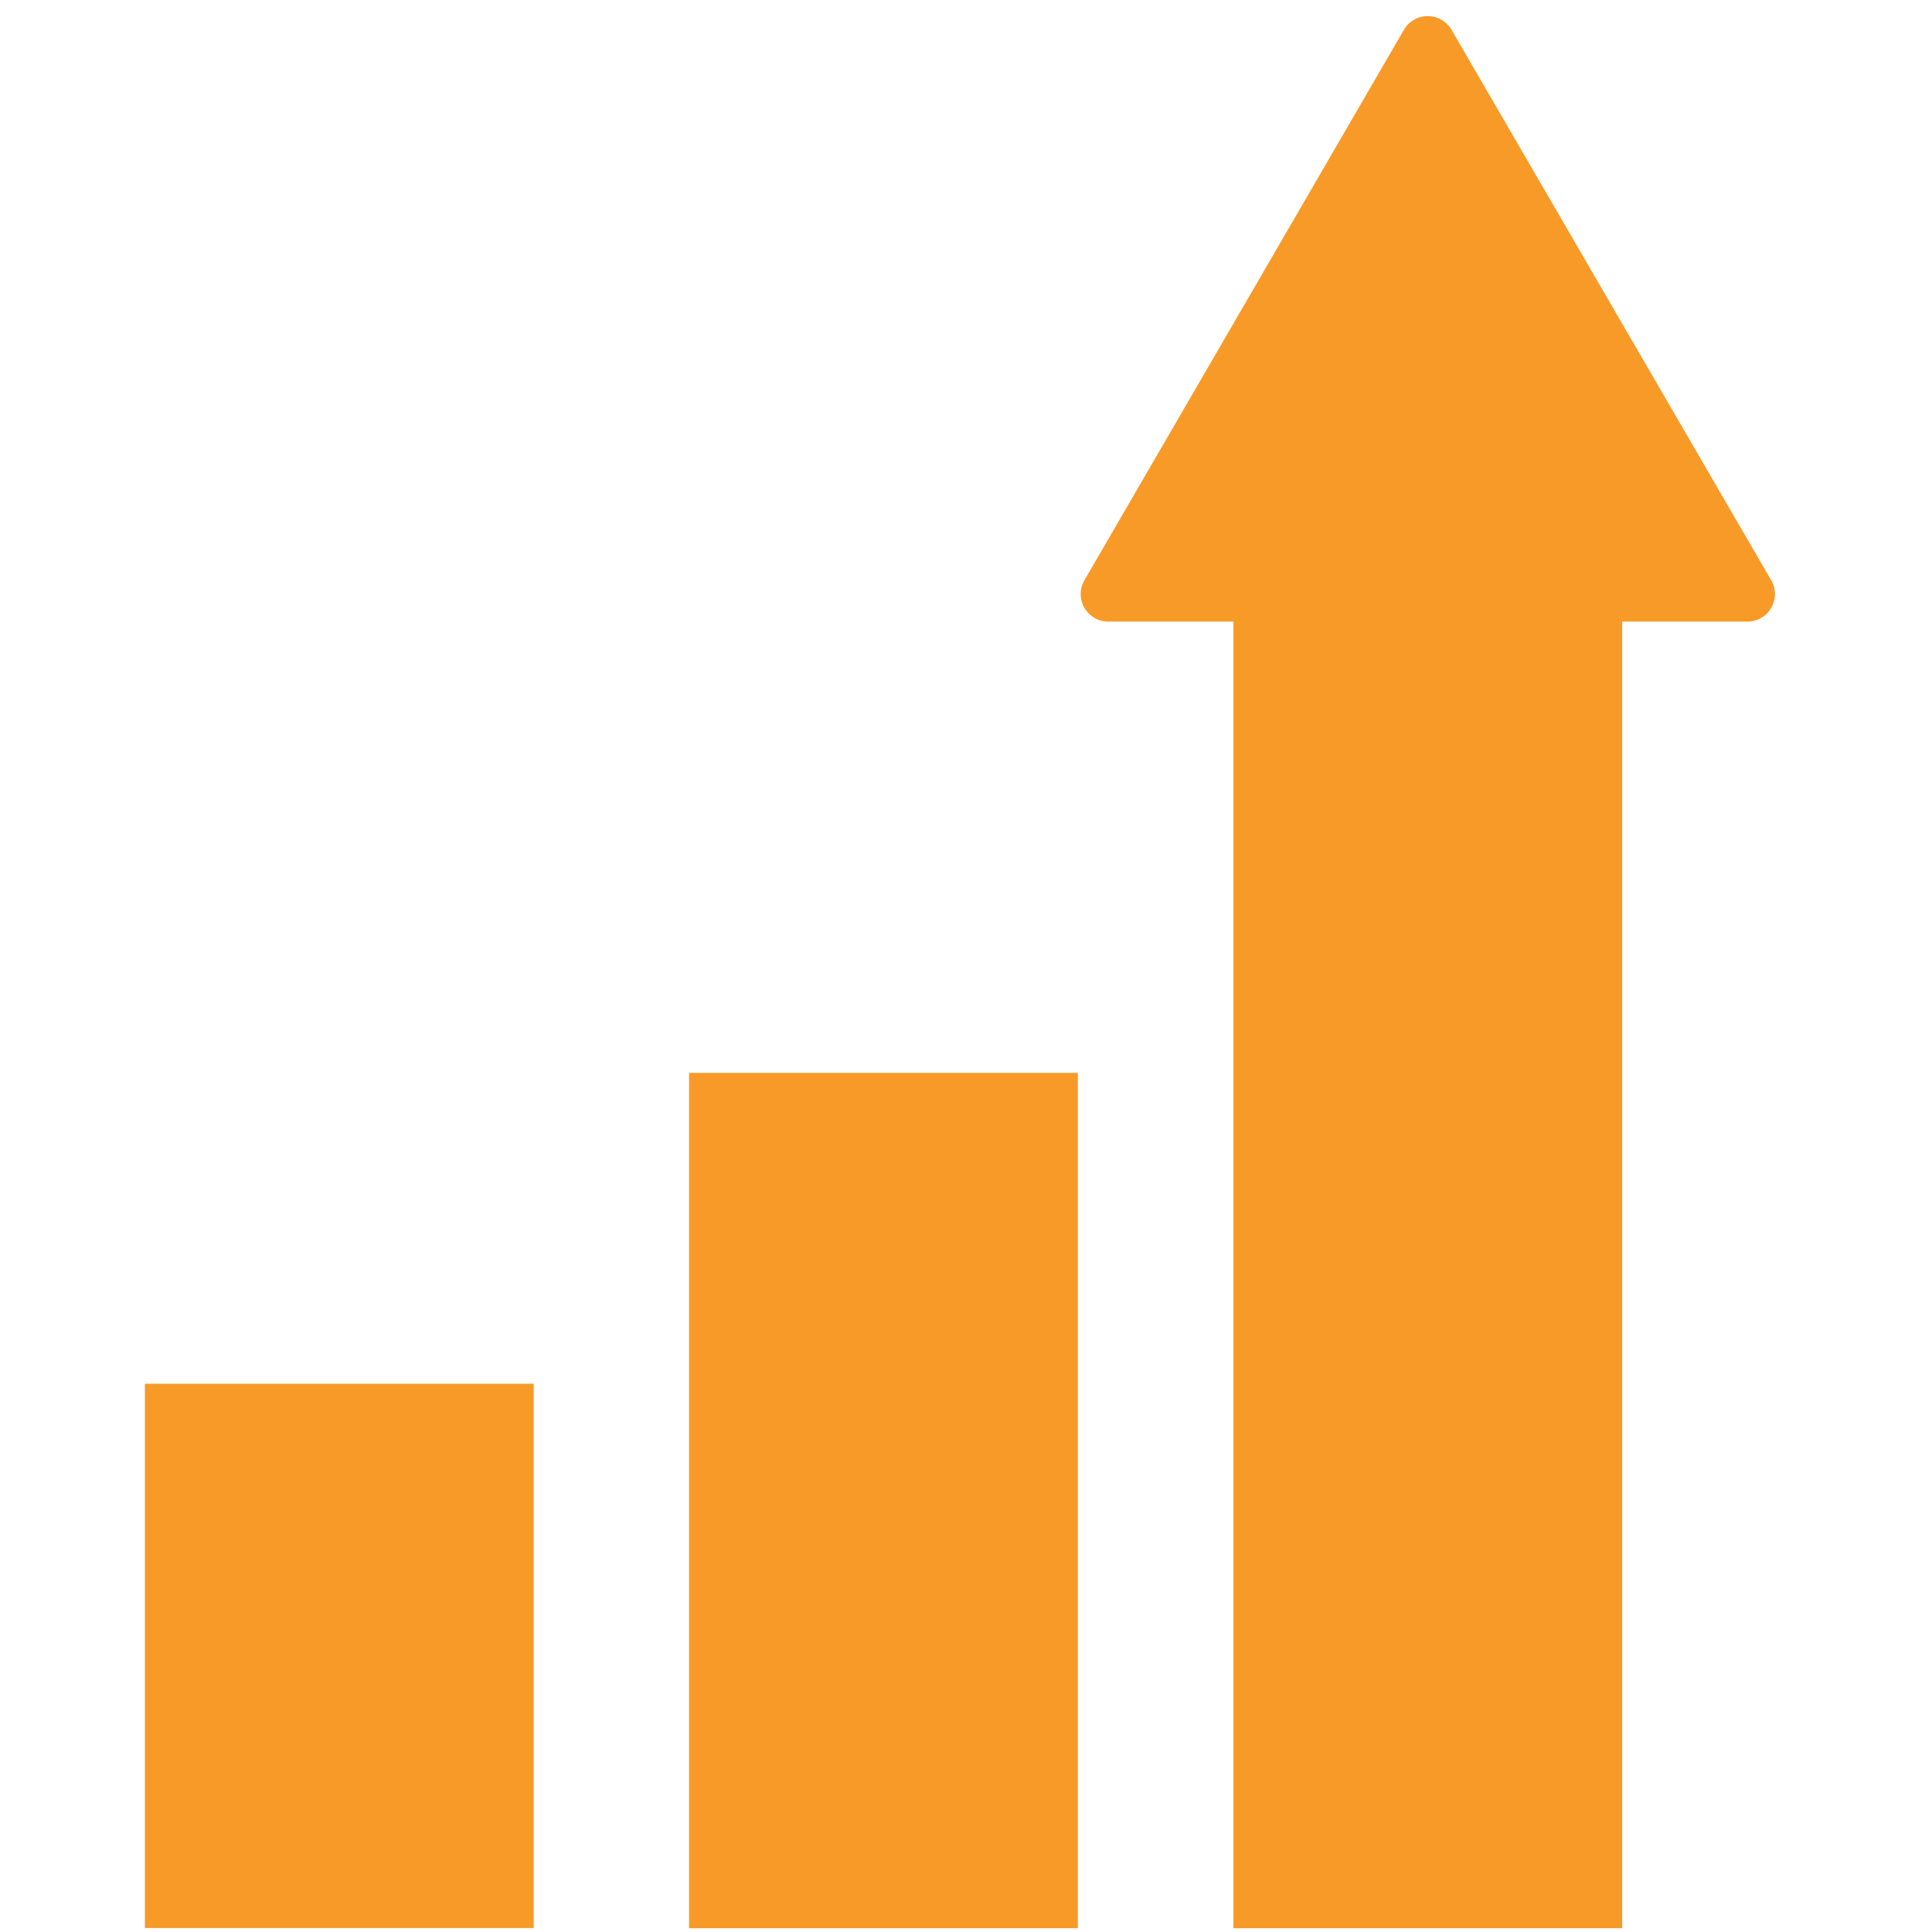 <svg xmlns="http://www.w3.org/2000/svg" xmlns:xlink="http://www.w3.org/1999/xlink" width="120" height="120" viewBox="0 0 120 120">
  <defs>
    <clipPath id="clip-path">
      <rect id="長方形_1981" data-name="長方形 1981" width="120" height="120" transform="translate(579 13235)" fill="none" stroke="#707070" stroke-width="1"/>
    </clipPath>
    <clipPath id="clip-path-2">
      <rect id="長方形_1774" data-name="長方形 1774" width="101.241" height="118.766" fill="#f89a28"/>
    </clipPath>
  </defs>
  <g id="マスクグループ_51" data-name="マスクグループ 51" transform="translate(-579 -13235)" clip-path="url(#clip-path)">
    <g id="グループ_1674" data-name="グループ 1674" transform="translate(588 13236)">
      <rect id="長方形_1772" data-name="長方形 1772" width="24.149" height="33.808" transform="translate(0 84.946)" fill="#f89a28"/>
      <rect id="長方形_1773" data-name="長方形 1773" width="24.149" height="53.128" transform="translate(33.799 65.638)" fill="#f89a28"/>
      <g id="グループ_1673" data-name="グループ 1673">
        <g id="グループ_1672" data-name="グループ 1672" clip-path="url(#clip-path-2)">
          <path id="パス_847" data-name="パス 847" d="M293.451,35.037,273.6.854a1.71,1.71,0,0,0-2.96,0L250.8,35.037a1.711,1.711,0,0,0,1.479,2.571h7.773v81.158H284.2V37.608h7.773a1.71,1.71,0,0,0,1.481-2.571" transform="translate(-192.442)" fill="#f89a28"/>
        </g>
      </g>
    </g>
  </g>
</svg>
